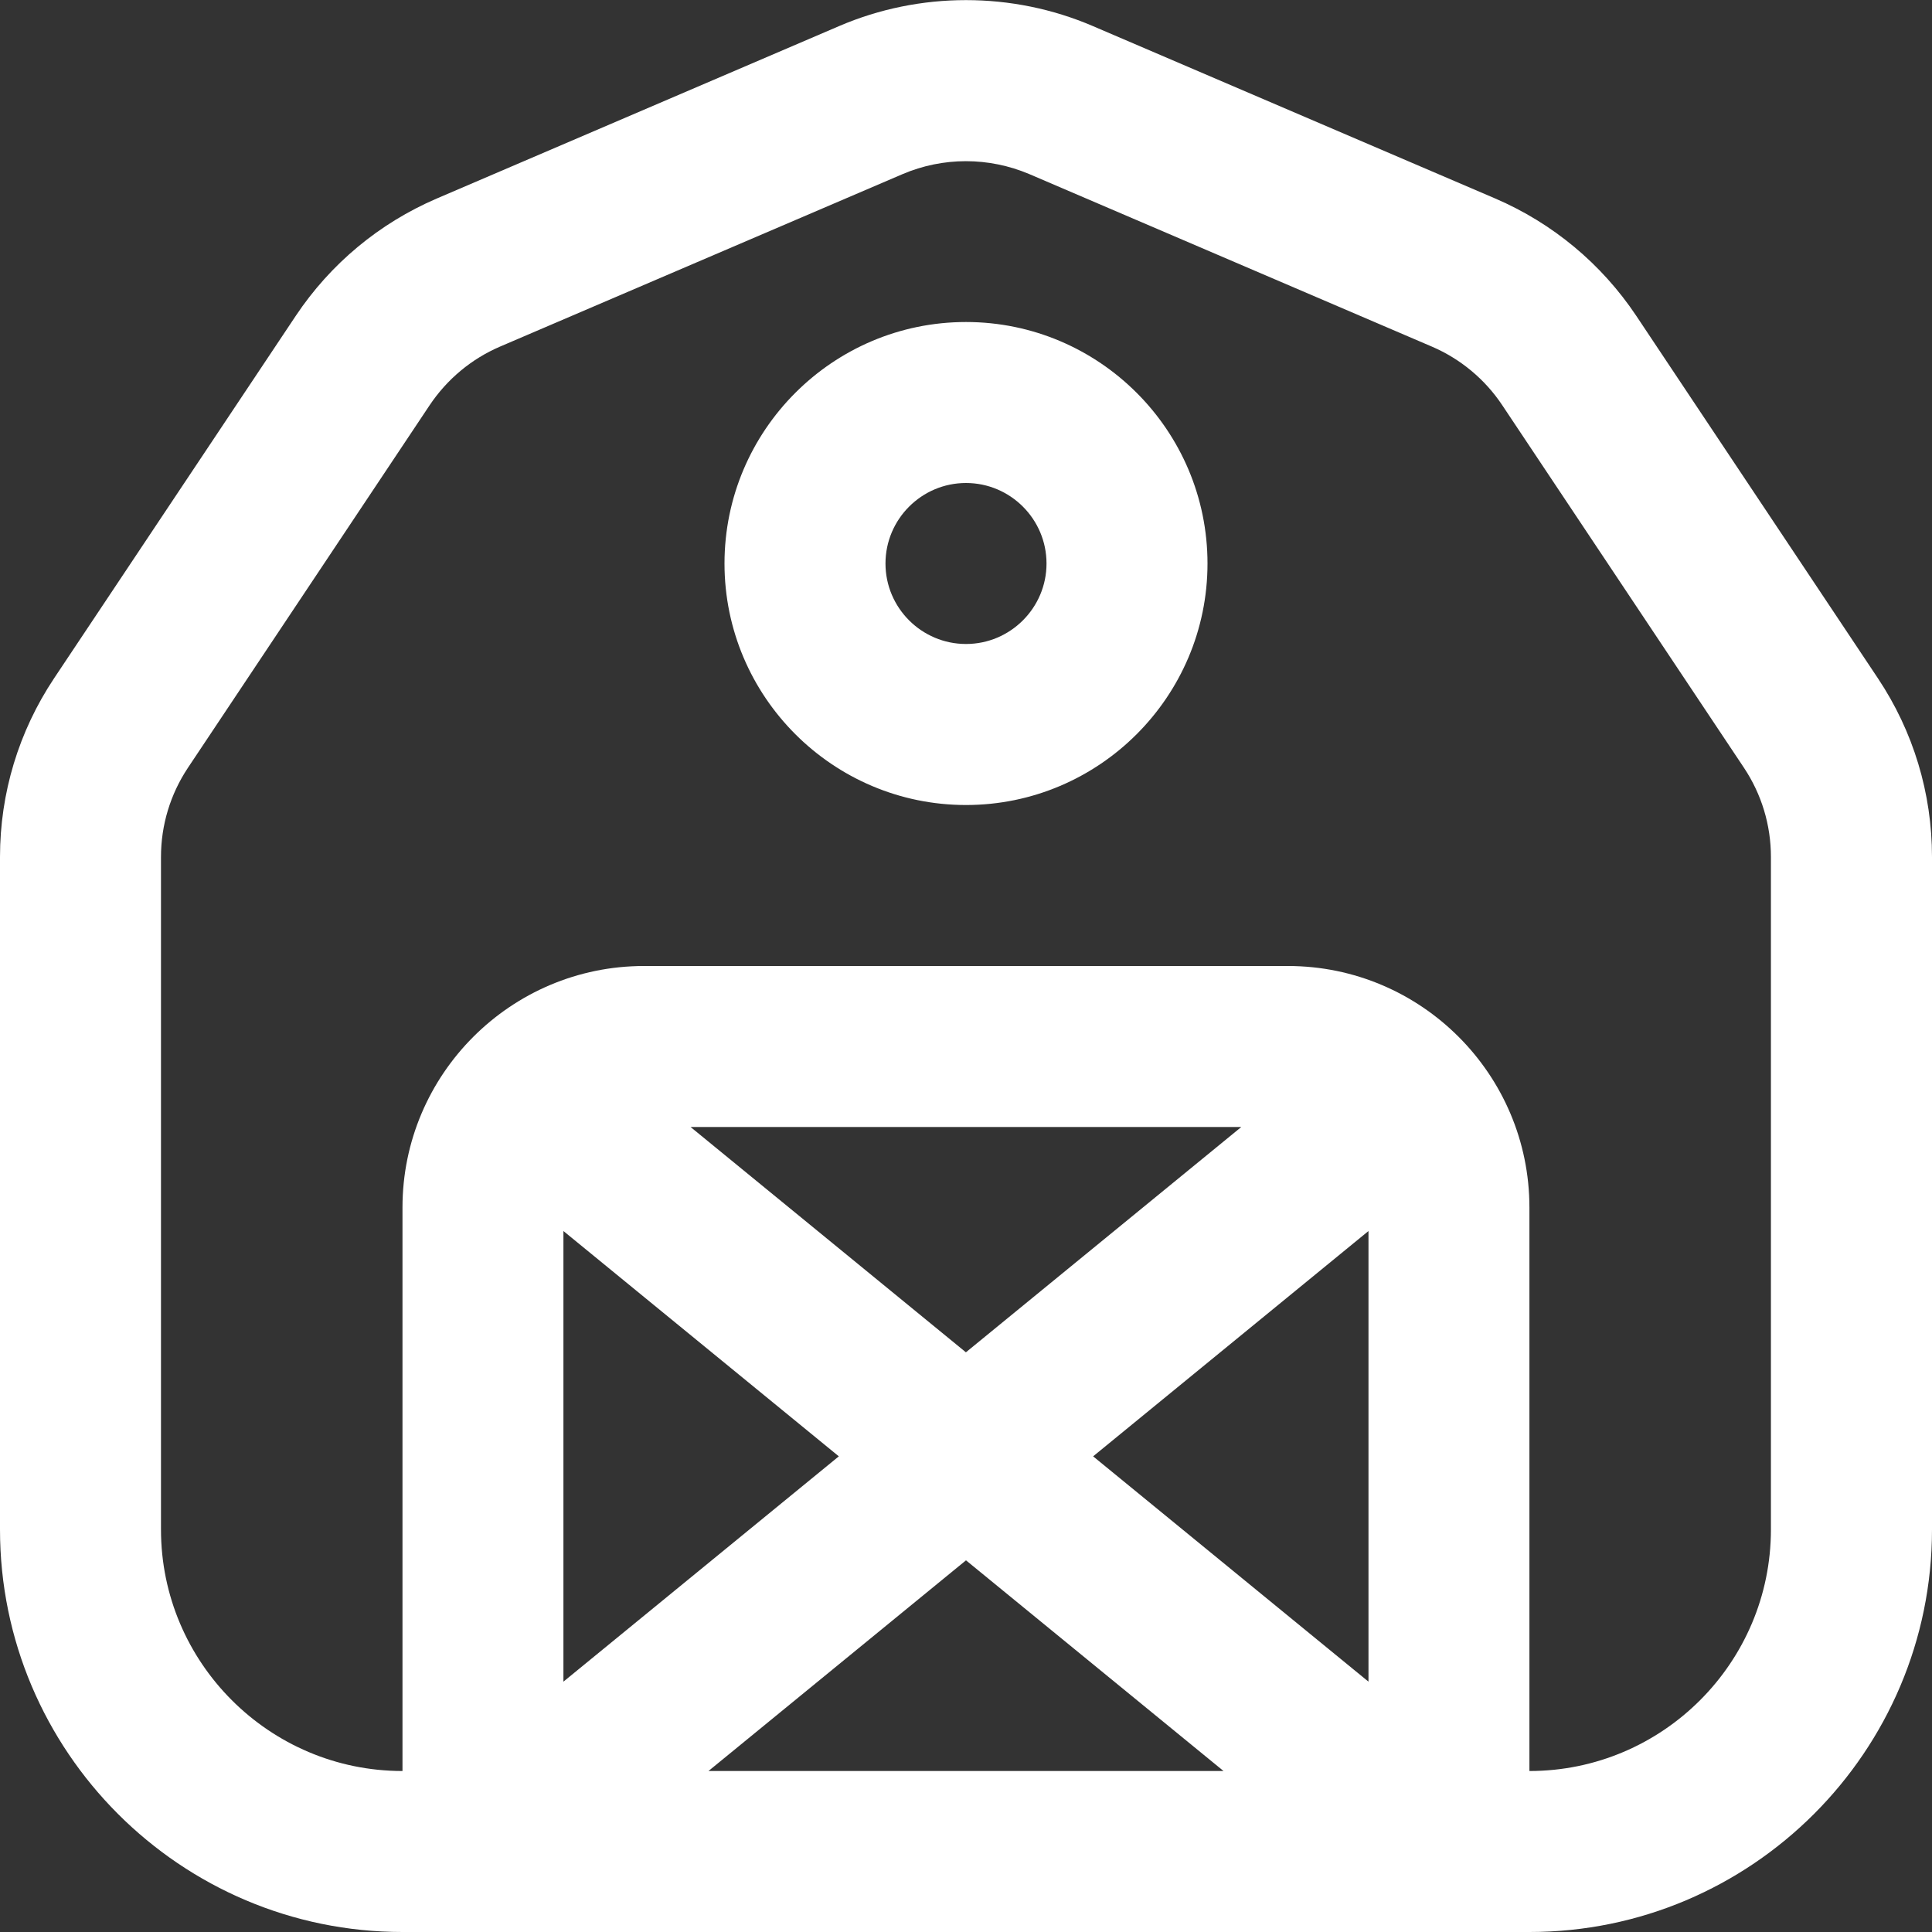 <svg width="40" height="40" viewBox="0 0 40 40" fill="none" xmlns="http://www.w3.org/2000/svg">
<rect x="0" y="0" width="40" height="40" fill="#333333" stroke="none"/>
<g clip-path="url(#clip0_34_249)">
<path d="M38.88 14.043L33.878 6.54C33.158 5.462 32.148 4.622 30.958 4.11L22.627 0.54C20.957 -0.177 19.042 -0.177 17.373 0.54L9.043 4.11C7.852 4.622 6.842 5.462 6.123 6.54L1.12 14.043C0.388 15.142 0 16.42 0 17.742V31.667C0 36.262 3.738 40 8.333 40H31.667C36.262 40 40 36.262 40 31.667V17.742C40 16.422 39.613 15.142 38.88 14.043ZM22.632 30.152L28.333 25.487V34.817L22.632 30.152ZM25.33 36.667H14.668L20 32.305L25.332 36.667H25.33ZM19.998 27.998L14.297 23.333H25.7L19.998 27.998ZM11.665 25.487L17.367 30.152L11.665 34.817V25.487ZM36.665 31.667C36.665 34.423 34.422 36.667 31.665 36.667V25C31.665 22.243 29.422 20 26.665 20H13.333C10.577 20 8.333 22.243 8.333 25V36.667C5.577 36.667 3.333 34.423 3.333 31.667V17.742C3.333 17.082 3.527 16.442 3.893 15.893L8.895 8.39C9.255 7.852 9.76 7.43 10.355 7.175L18.687 3.605C19.103 3.427 19.552 3.337 19.998 3.337C20.445 3.337 20.893 3.427 21.312 3.605L29.643 7.175C30.238 7.43 30.745 7.852 31.103 8.39L36.105 15.893C36.472 16.443 36.665 17.082 36.665 17.742V31.667ZM20 6.667C17.243 6.667 15 8.91 15 11.667C15 14.423 17.243 16.667 20 16.667C22.757 16.667 25 14.423 25 11.667C25 8.91 22.757 6.667 20 6.667ZM20 13.333C19.082 13.333 18.333 12.585 18.333 11.667C18.333 10.748 19.082 10 20 10C20.918 10 21.667 10.748 21.667 11.667C21.667 12.585 20.918 13.333 20 13.333Z" fill="white"/>
</g>
<defs>
<clipPath id="clip0_34_249">
<rect width="40" height="40" fill="white"/>
</clipPath>
</defs>
</svg>
